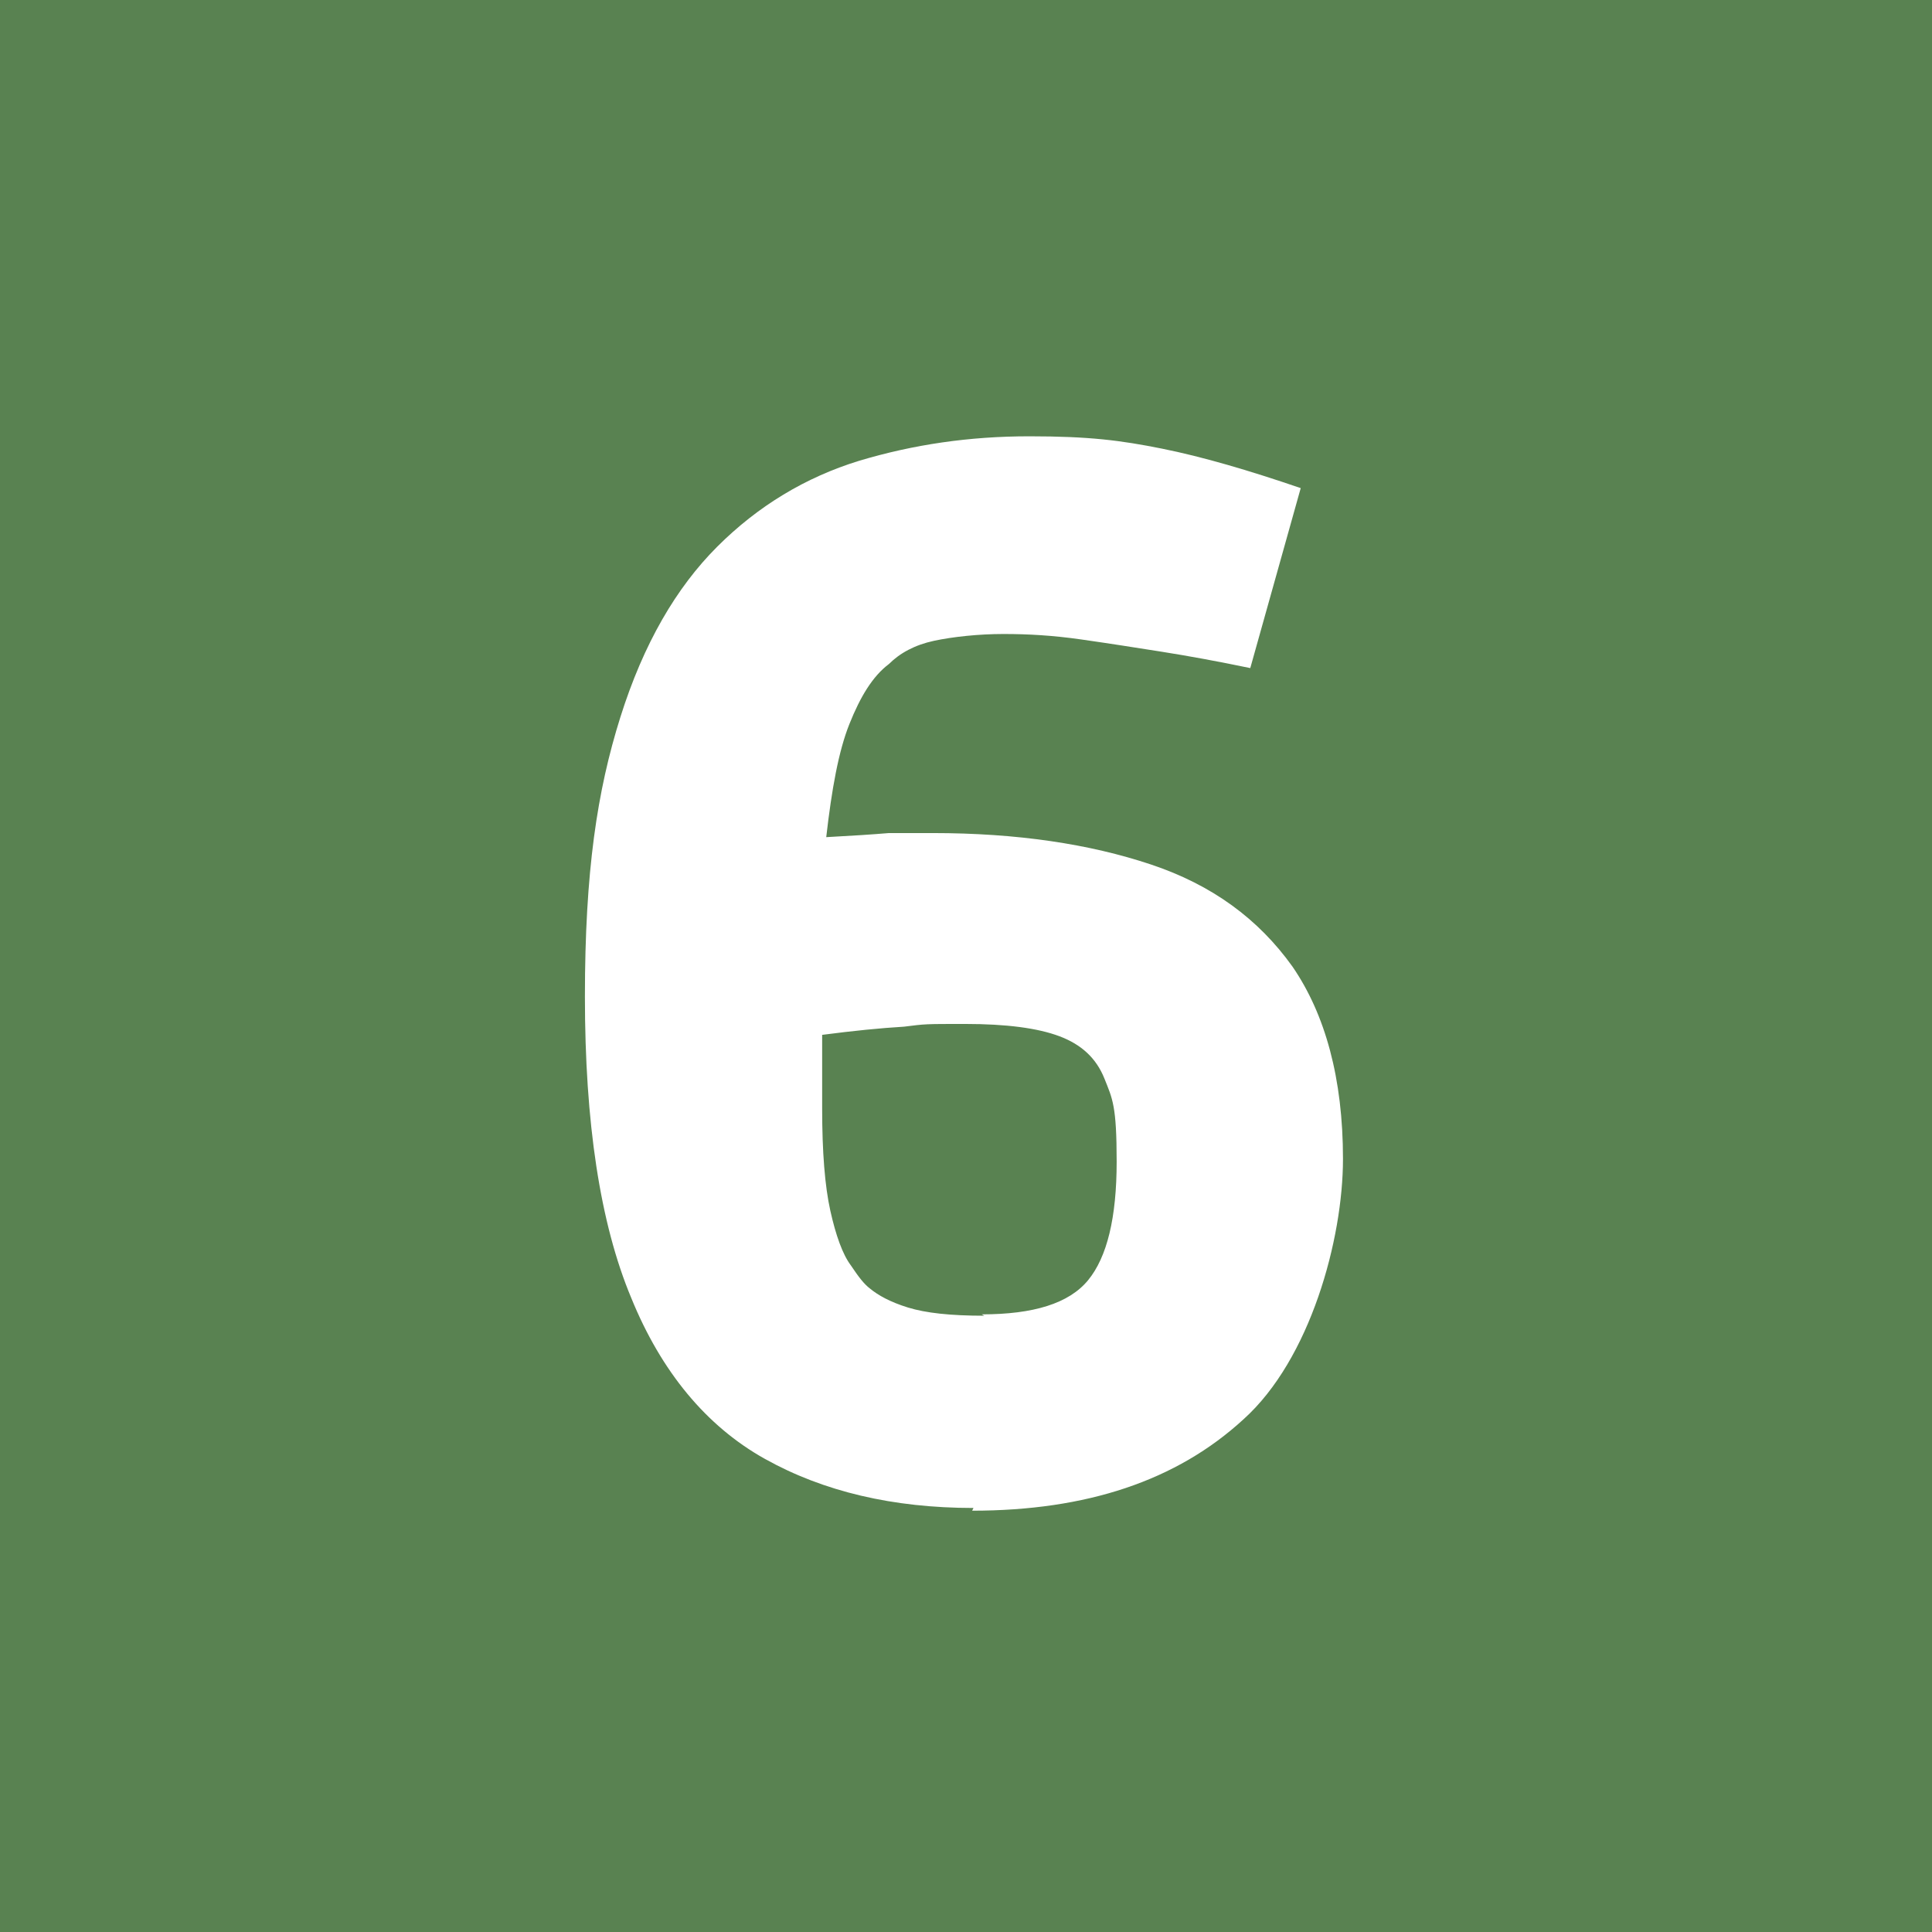 <?xml version="1.0" encoding="UTF-8"?>
<svg xmlns="http://www.w3.org/2000/svg" version="1.1" viewBox="0 0 141.7 141.7">
  <defs>
    <style>
      .cls-1 {
        fill: none;
      }

      .cls-2 {
        fill: #598251;
      }

      .cls-3 {
        fill: #fff;
      }
    </style>
  </defs>
  <!-- Generator: Adobe Illustrator 28.6.0, SVG Export Plug-In . SVG Version: 1.2.0 Build 709)  -->
  <g>
    <g id="Ebene_1">
      <rect class="cls-2" width="141.7" height="141.7"/>
      <g>
        <rect class="cls-1" x="1" y="27" width="139.5" height="111.7"/>
        <path class="cls-3" d="M71.4,110.6c-5.9,0-11-1.2-15.3-3.6-4.3-2.4-7.6-6.4-9.8-11.8-2.3-5.5-3.4-12.9-3.4-22.1s.9-15.1,2.6-20.5c1.7-5.4,4.1-9.5,7.1-12.5,3-3,6.5-5.1,10.4-6.3,4-1.2,8.1-1.8,12.5-1.8s6.7.3,9.7.9c3,.6,6.4,1.6,10.2,2.9l-3.7,13.2c-2.4-.5-4.6-.9-6.5-1.2-1.9-.3-3.8-.6-5.9-.9-2.1-.3-3.9-.4-5.7-.4s-3.7.2-5.1.5c-1.4.3-2.5.9-3.3,1.7-1.2.9-2.1,2.4-2.9,4.4-.8,2-1.3,4.8-1.7,8.3,1.9-.1,3.4-.2,4.6-.3,1.2,0,2.3,0,3.2,0,6.2,0,11.5.8,16,2.3,4.5,1.5,7.9,4,10.4,7.5,2.4,3.5,3.7,8.2,3.7,14.1s-2.4,14.7-7.3,19.1c-4.9,4.5-11.5,6.7-19.9,6.7ZM72,96.4c3.8,0,6.4-.8,7.8-2.5,1.4-1.7,2.1-4.6,2.1-8.7s-.3-4.6-.9-6.1c-.6-1.5-1.7-2.5-3.3-3.1-1.6-.6-3.9-.9-6.9-.9s-2.9,0-4.5.2c-1.7.1-3.7.3-6,.6v5.4c0,3.2.2,5.7.6,7.5.4,1.8.9,3.2,1.5,4,.6.9,1,1.4,1.4,1.7.6.5,1.5,1,2.8,1.4,1.3.4,3.1.6,5.6.6Z"/>
      </g>
    </g>
  </g>
</svg>
